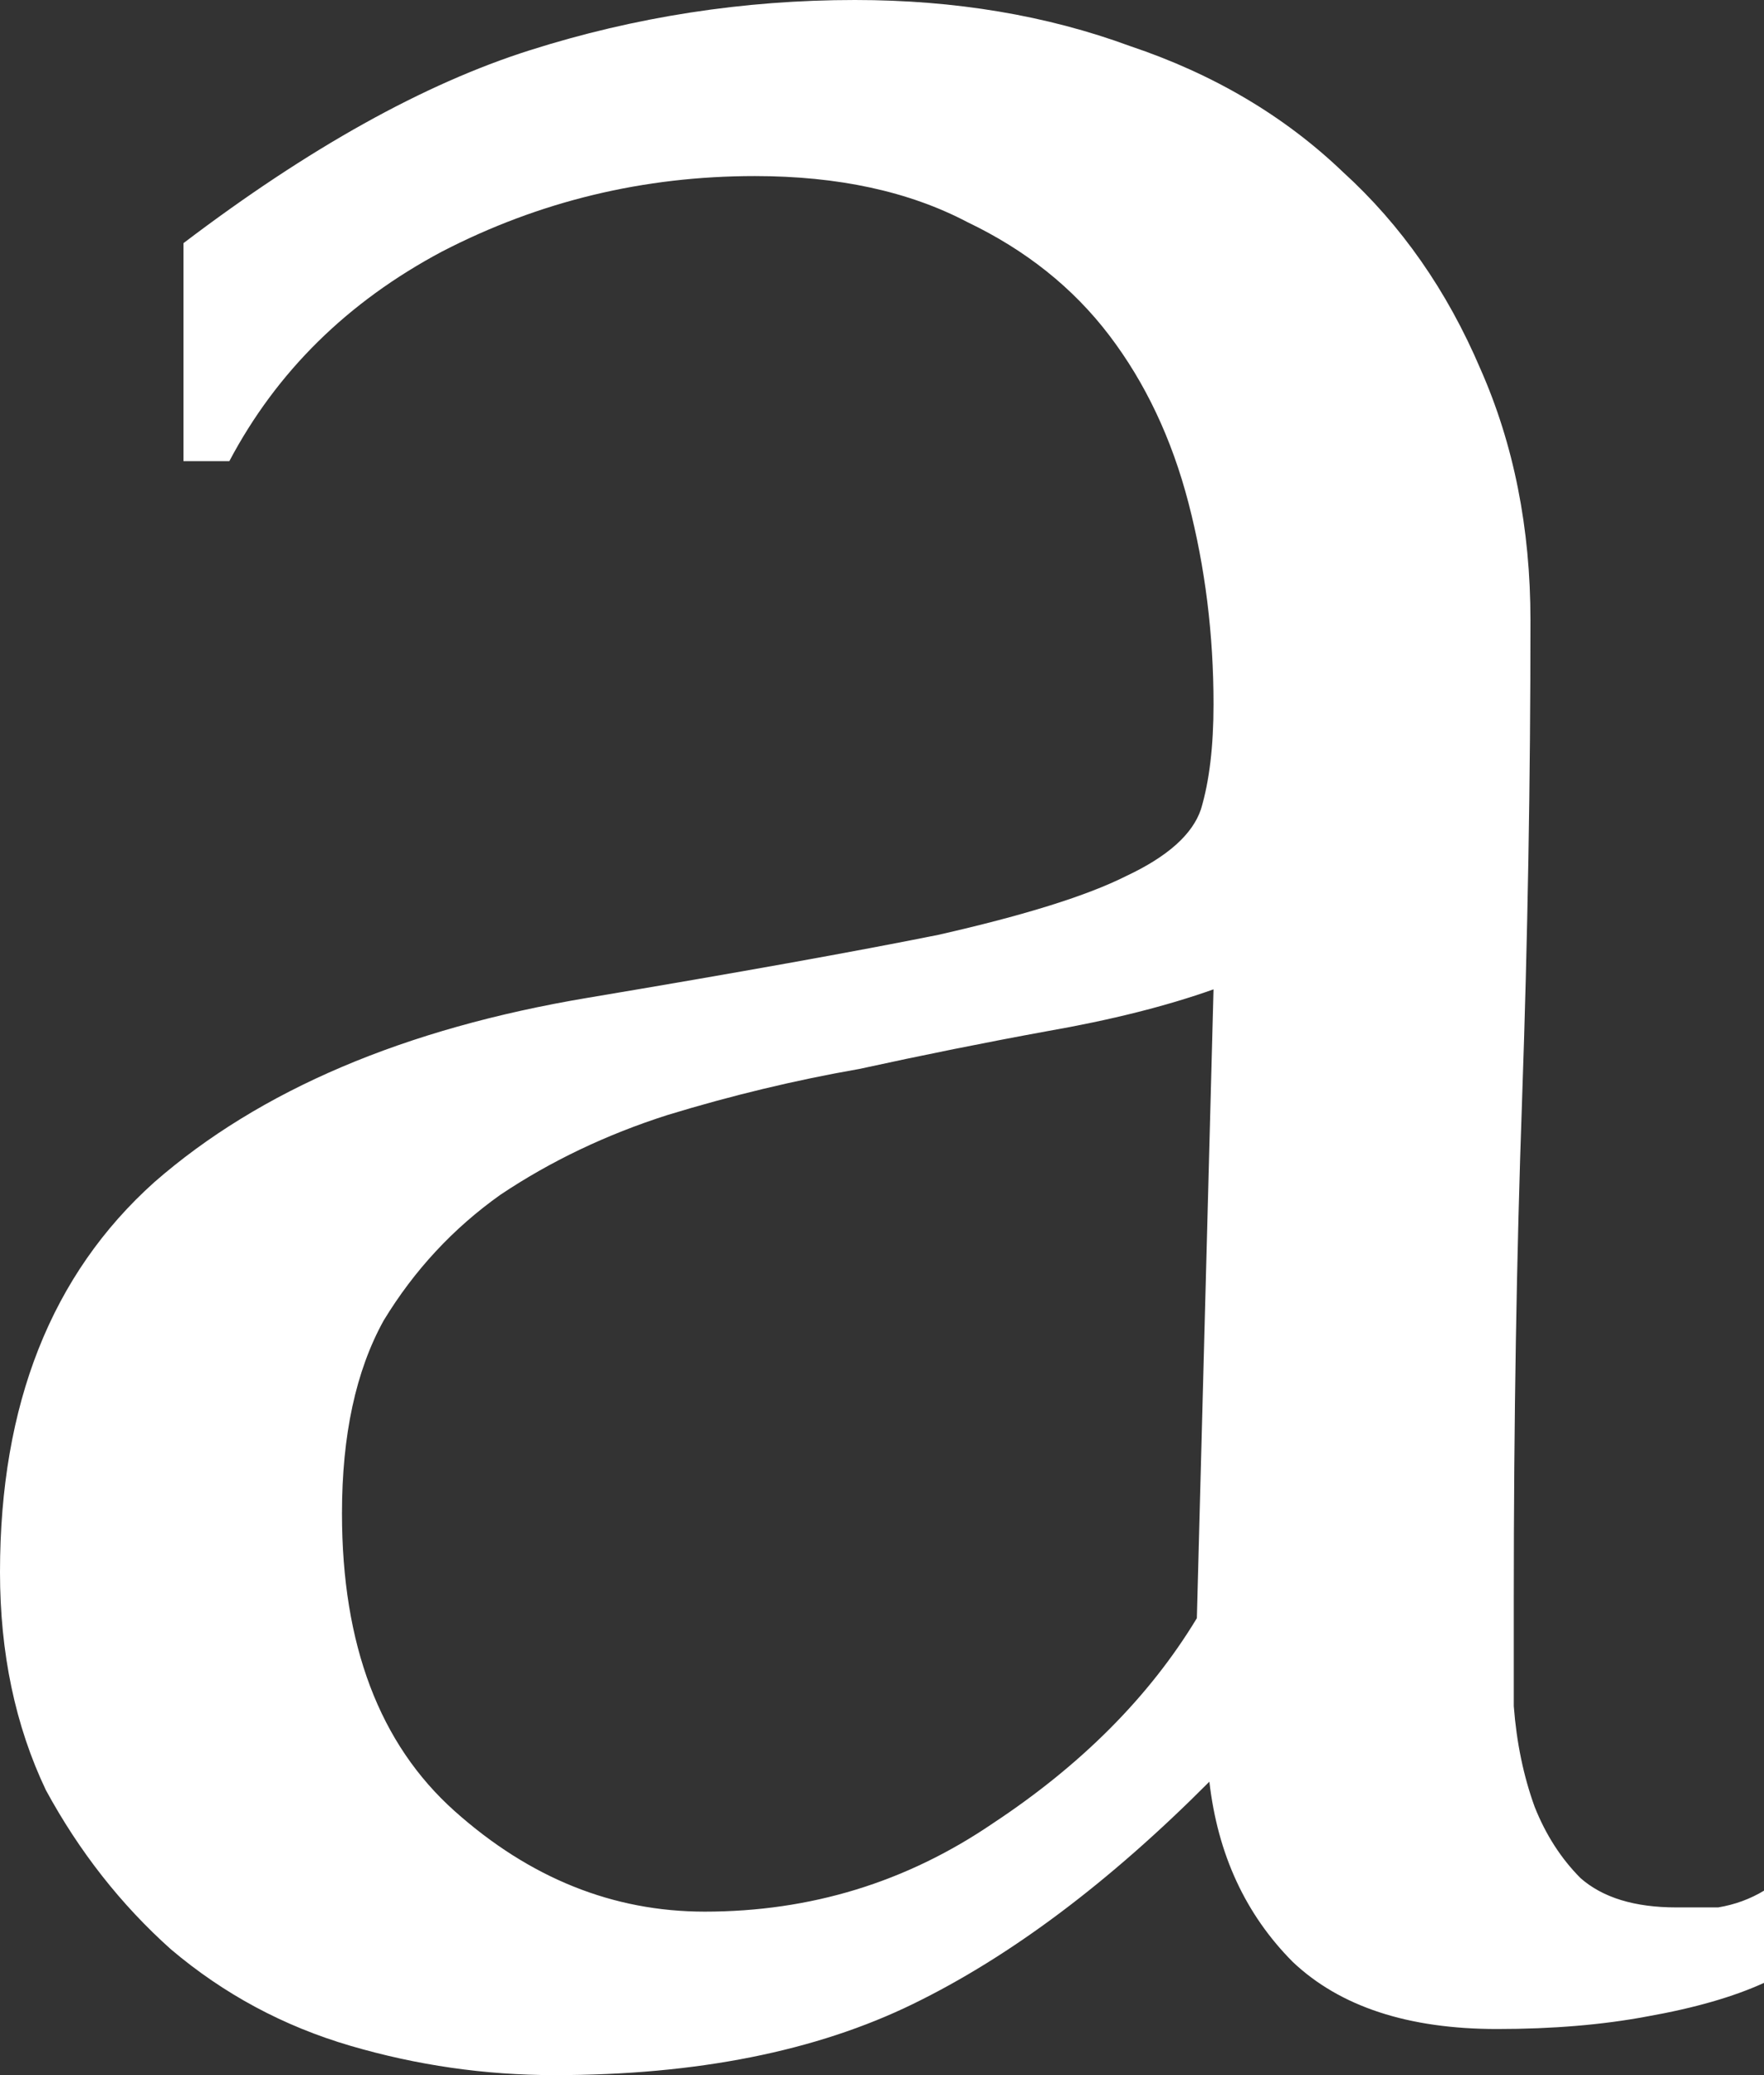 <svg width="51" height="60" viewBox="0 0 51 60" fill="none" xmlns="http://www.w3.org/2000/svg">
<rect x="0" y="0" width="51" height="60" fill="#333333" stroke="none"/>
<path id="Vector" d="M35.085 28.606C33.719 29.091 32.111 29.495 30.262 29.818C28.494 30.141 26.686 30.505 24.837 30.909C22.988 31.232 21.14 31.677 19.291 32.242C17.522 32.808 15.915 33.576 14.468 34.545C13.102 35.515 11.976 36.727 11.092 38.182C10.288 39.636 9.887 41.495 9.887 43.758C9.887 47.556 10.972 50.424 13.142 52.364C15.312 54.303 17.723 55.273 20.376 55.273C23.43 55.273 26.203 54.424 28.695 52.727C31.267 51.03 33.236 49.05 34.603 46.788L35.085 28.606ZM5.305 7.03C8.922 4.283 12.258 2.424 15.312 1.455C18.366 0.485 21.501 0 24.716 0C27.61 0 30.262 0.444 32.674 1.333C35.085 2.141 37.135 3.354 38.823 4.97C40.511 6.505 41.837 8.404 42.801 10.667C43.766 12.848 44.248 15.273 44.248 17.939C44.248 22.546 44.168 27.151 44.007 31.758C43.846 36.283 43.766 41.091 43.766 46.182C43.766 47.151 43.766 48.202 43.766 49.333C43.846 50.384 44.047 51.353 44.369 52.242C44.69 53.05 45.132 53.737 45.695 54.303C46.338 54.869 47.262 55.151 48.468 55.151C48.87 55.151 49.272 55.151 49.674 55.151C50.156 55.071 50.598 54.909 51 54.667V57.333C50.116 57.737 48.99 58.061 47.624 58.303C46.338 58.545 44.891 58.667 43.284 58.667C40.712 58.667 38.742 58.02 37.376 56.727C36.009 55.353 35.206 53.616 34.965 51.515C32.071 54.424 29.218 56.566 26.404 57.939C23.591 59.313 20.135 60 16.035 60C14.026 60 12.057 59.717 10.128 59.151C8.199 58.586 6.47 57.657 4.943 56.364C3.496 55.071 2.291 53.535 1.326 51.758C0.442 49.899 0 47.798 0 45.455C0 40.606 1.487 36.849 4.461 34.182C7.515 31.515 11.695 29.737 17 28.849C21.34 28.121 24.716 27.515 27.128 27.03C29.619 26.465 31.428 25.899 32.553 25.333C33.759 24.768 34.482 24.121 34.723 23.394C34.965 22.586 35.085 21.576 35.085 20.364C35.085 18.343 34.844 16.404 34.362 14.546C33.879 12.687 33.116 11.071 32.071 9.697C31.026 8.323 29.66 7.232 27.972 6.424C26.284 5.535 24.234 5.091 21.823 5.091C18.608 5.091 15.593 5.818 12.78 7.273C10.047 8.727 7.998 10.748 6.631 13.333H5.305V7.03Z" fill="white"/>
</svg>
